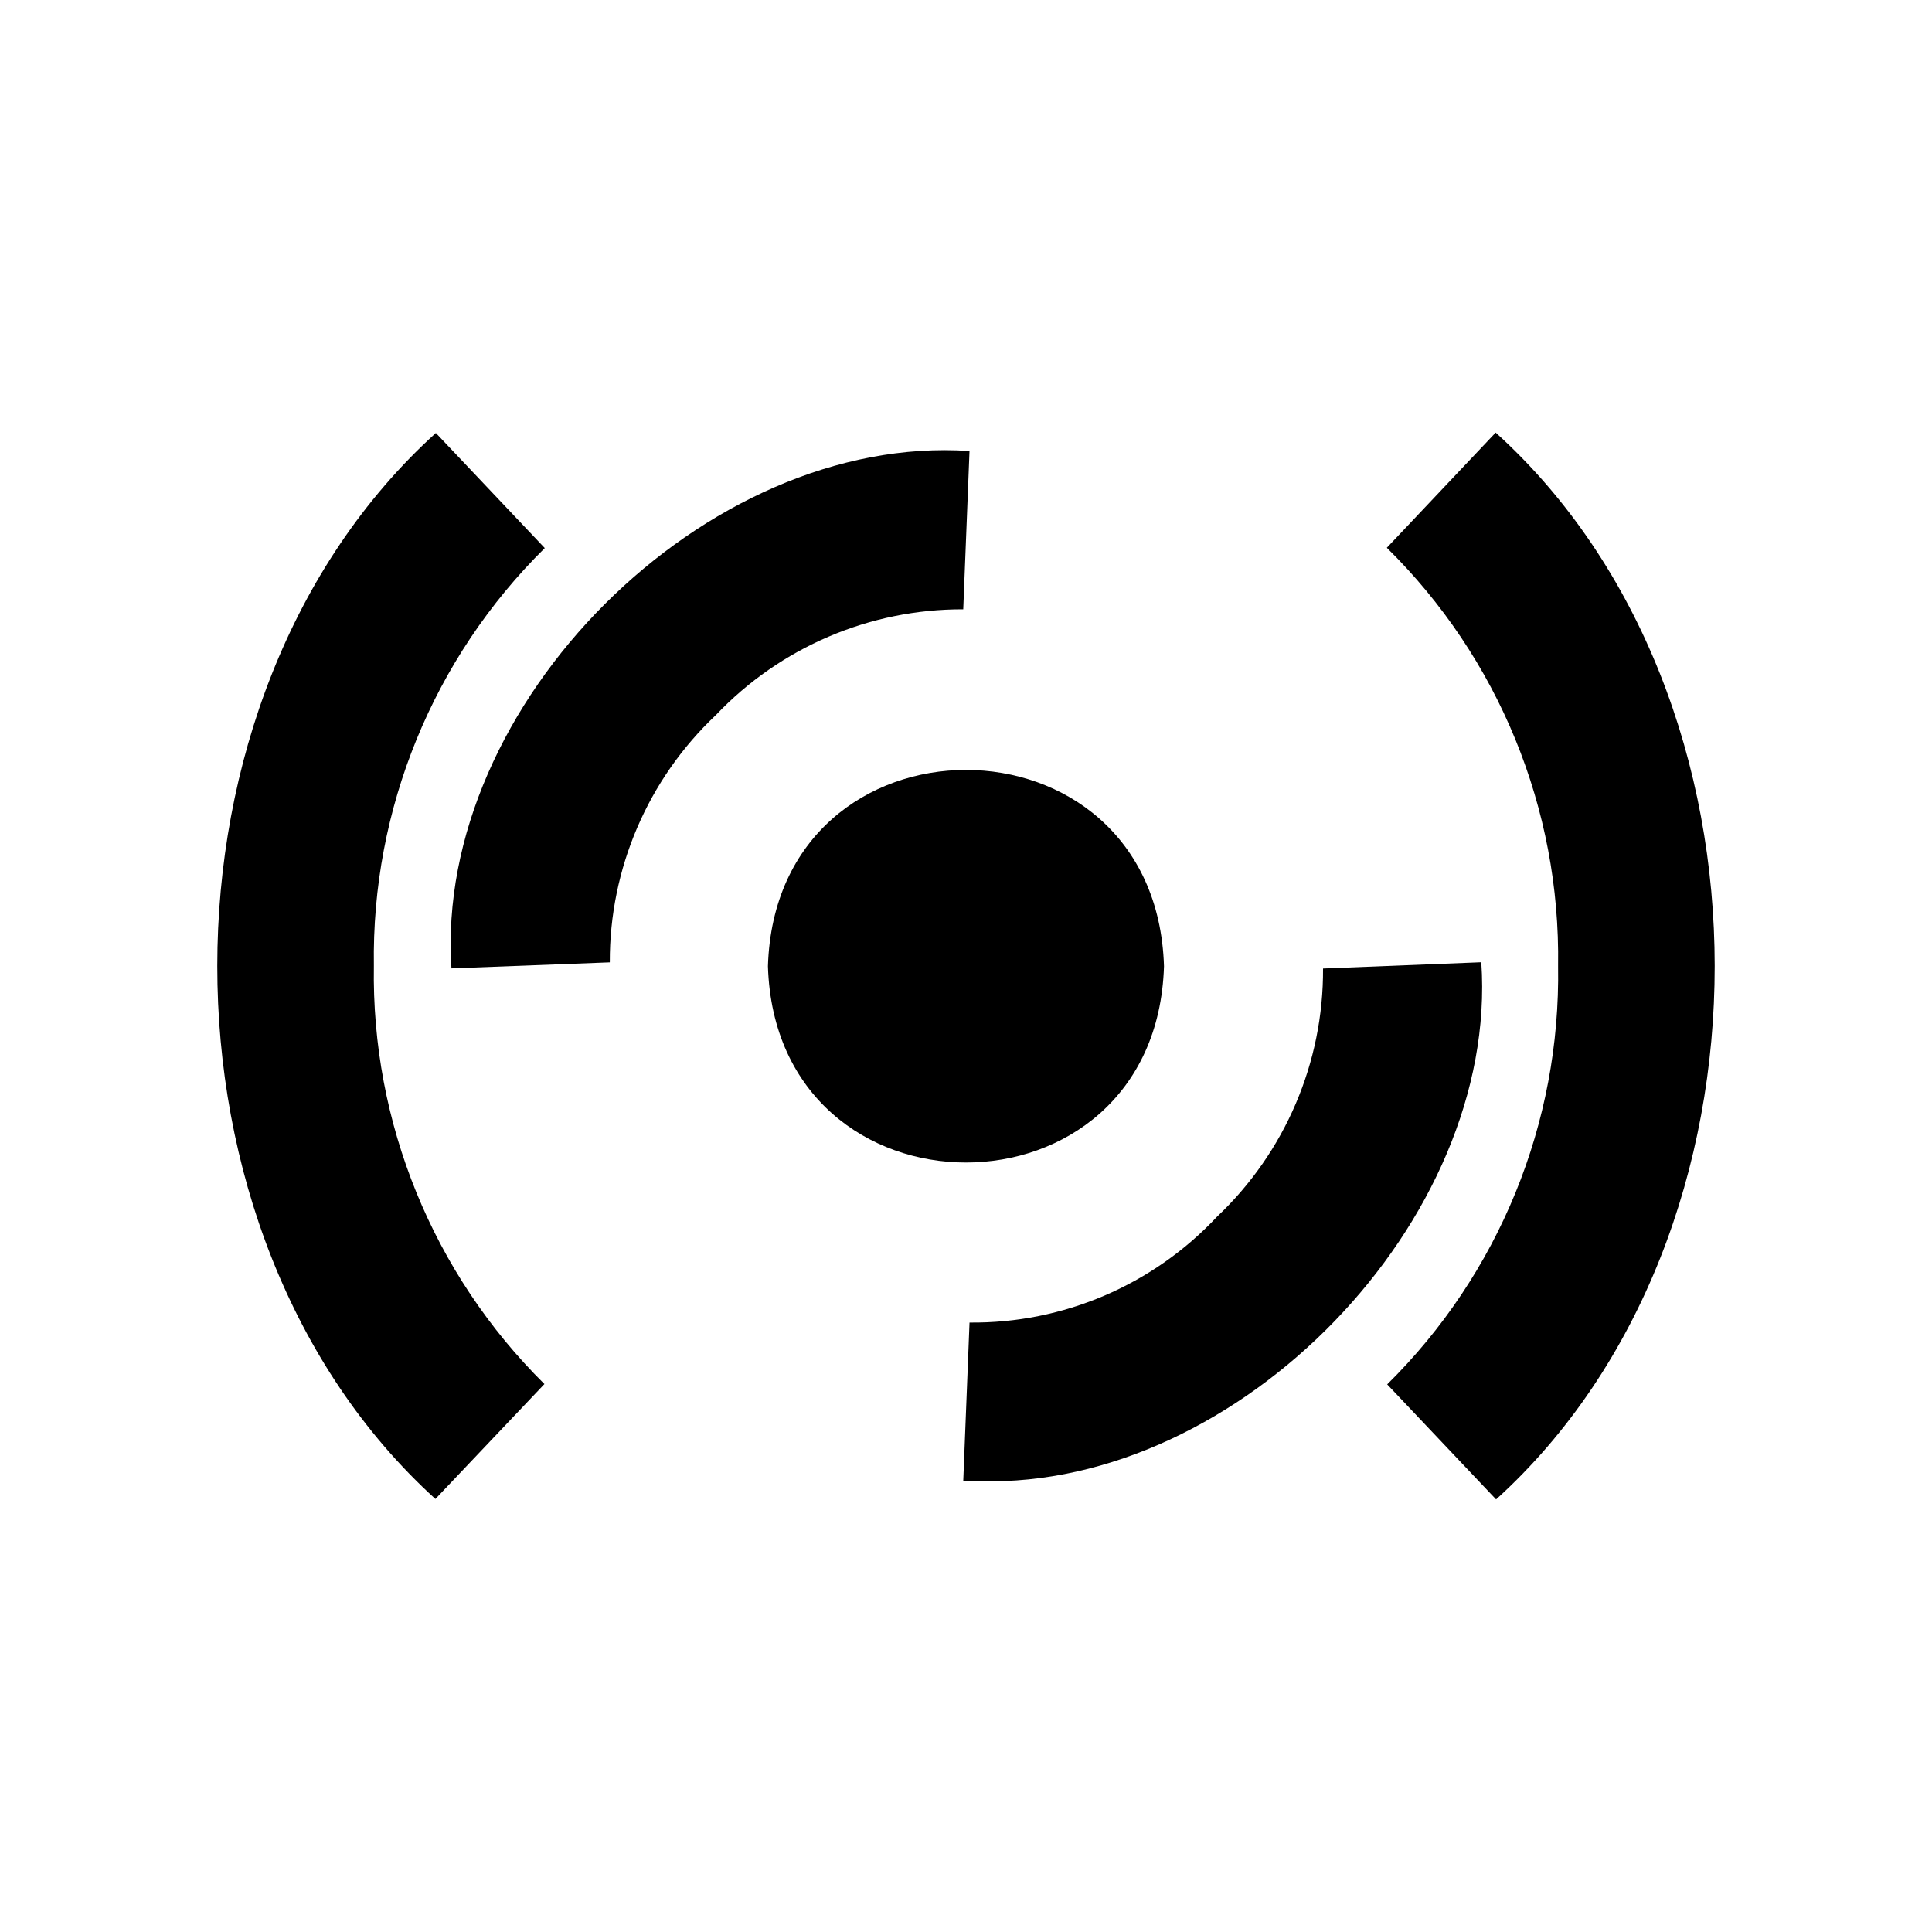 <?xml version="1.0" encoding="UTF-8"?>
<!-- Uploaded to: SVG Repo, www.svgrepo.com, Generator: SVG Repo Mixer Tools -->
<svg fill="#000000" width="800px" height="800px" version="1.1" viewBox="144 144 512 512" xmlns="http://www.w3.org/2000/svg">
 <g>
  <path d="m259.39 541.24c-77.117-70-77.074-212.57 0.117-282.49l28.863 30.492-0.004 0.004c-29.57 29.176-45.934 69.172-45.285 110.71-0.684 41.559 15.641 81.598 45.195 110.83z"/>
  <path d="m540.48 541.36-28.863-30.484v0.004c29.609-29.227 45.977-69.293 45.293-110.89 0.652-41.594-15.746-81.641-45.387-110.83l28.844-30.516c77.352 69.98 77.395 212.68 0.113 282.71z"/>
  <path d="m263.64 400.63c-4.652-69.938 67.312-141.86 137.29-137.11l-1.66 41.953c-24.766-0.082-48.469 10.047-65.527 27.996-18.047 17.023-28.234 40.762-28.137 65.566z"/>
  <path d="m403.73 536.53c-1.488 0-2.973-0.027-4.457-0.086l1.66-41.953c24.82 0.254 48.605-9.918 65.57-28.035 18.074-17.09 28.254-40.91 28.117-65.789l41.941-1.66c4.676 68.473-64.203 139.44-132.83 137.52z"/>
  <path d="m452.47 400.06c-2.141-69.367-102.83-69.352-104.96 0 2.144 69.367 102.83 69.352 104.96 0z"/>
 </g>
</svg>